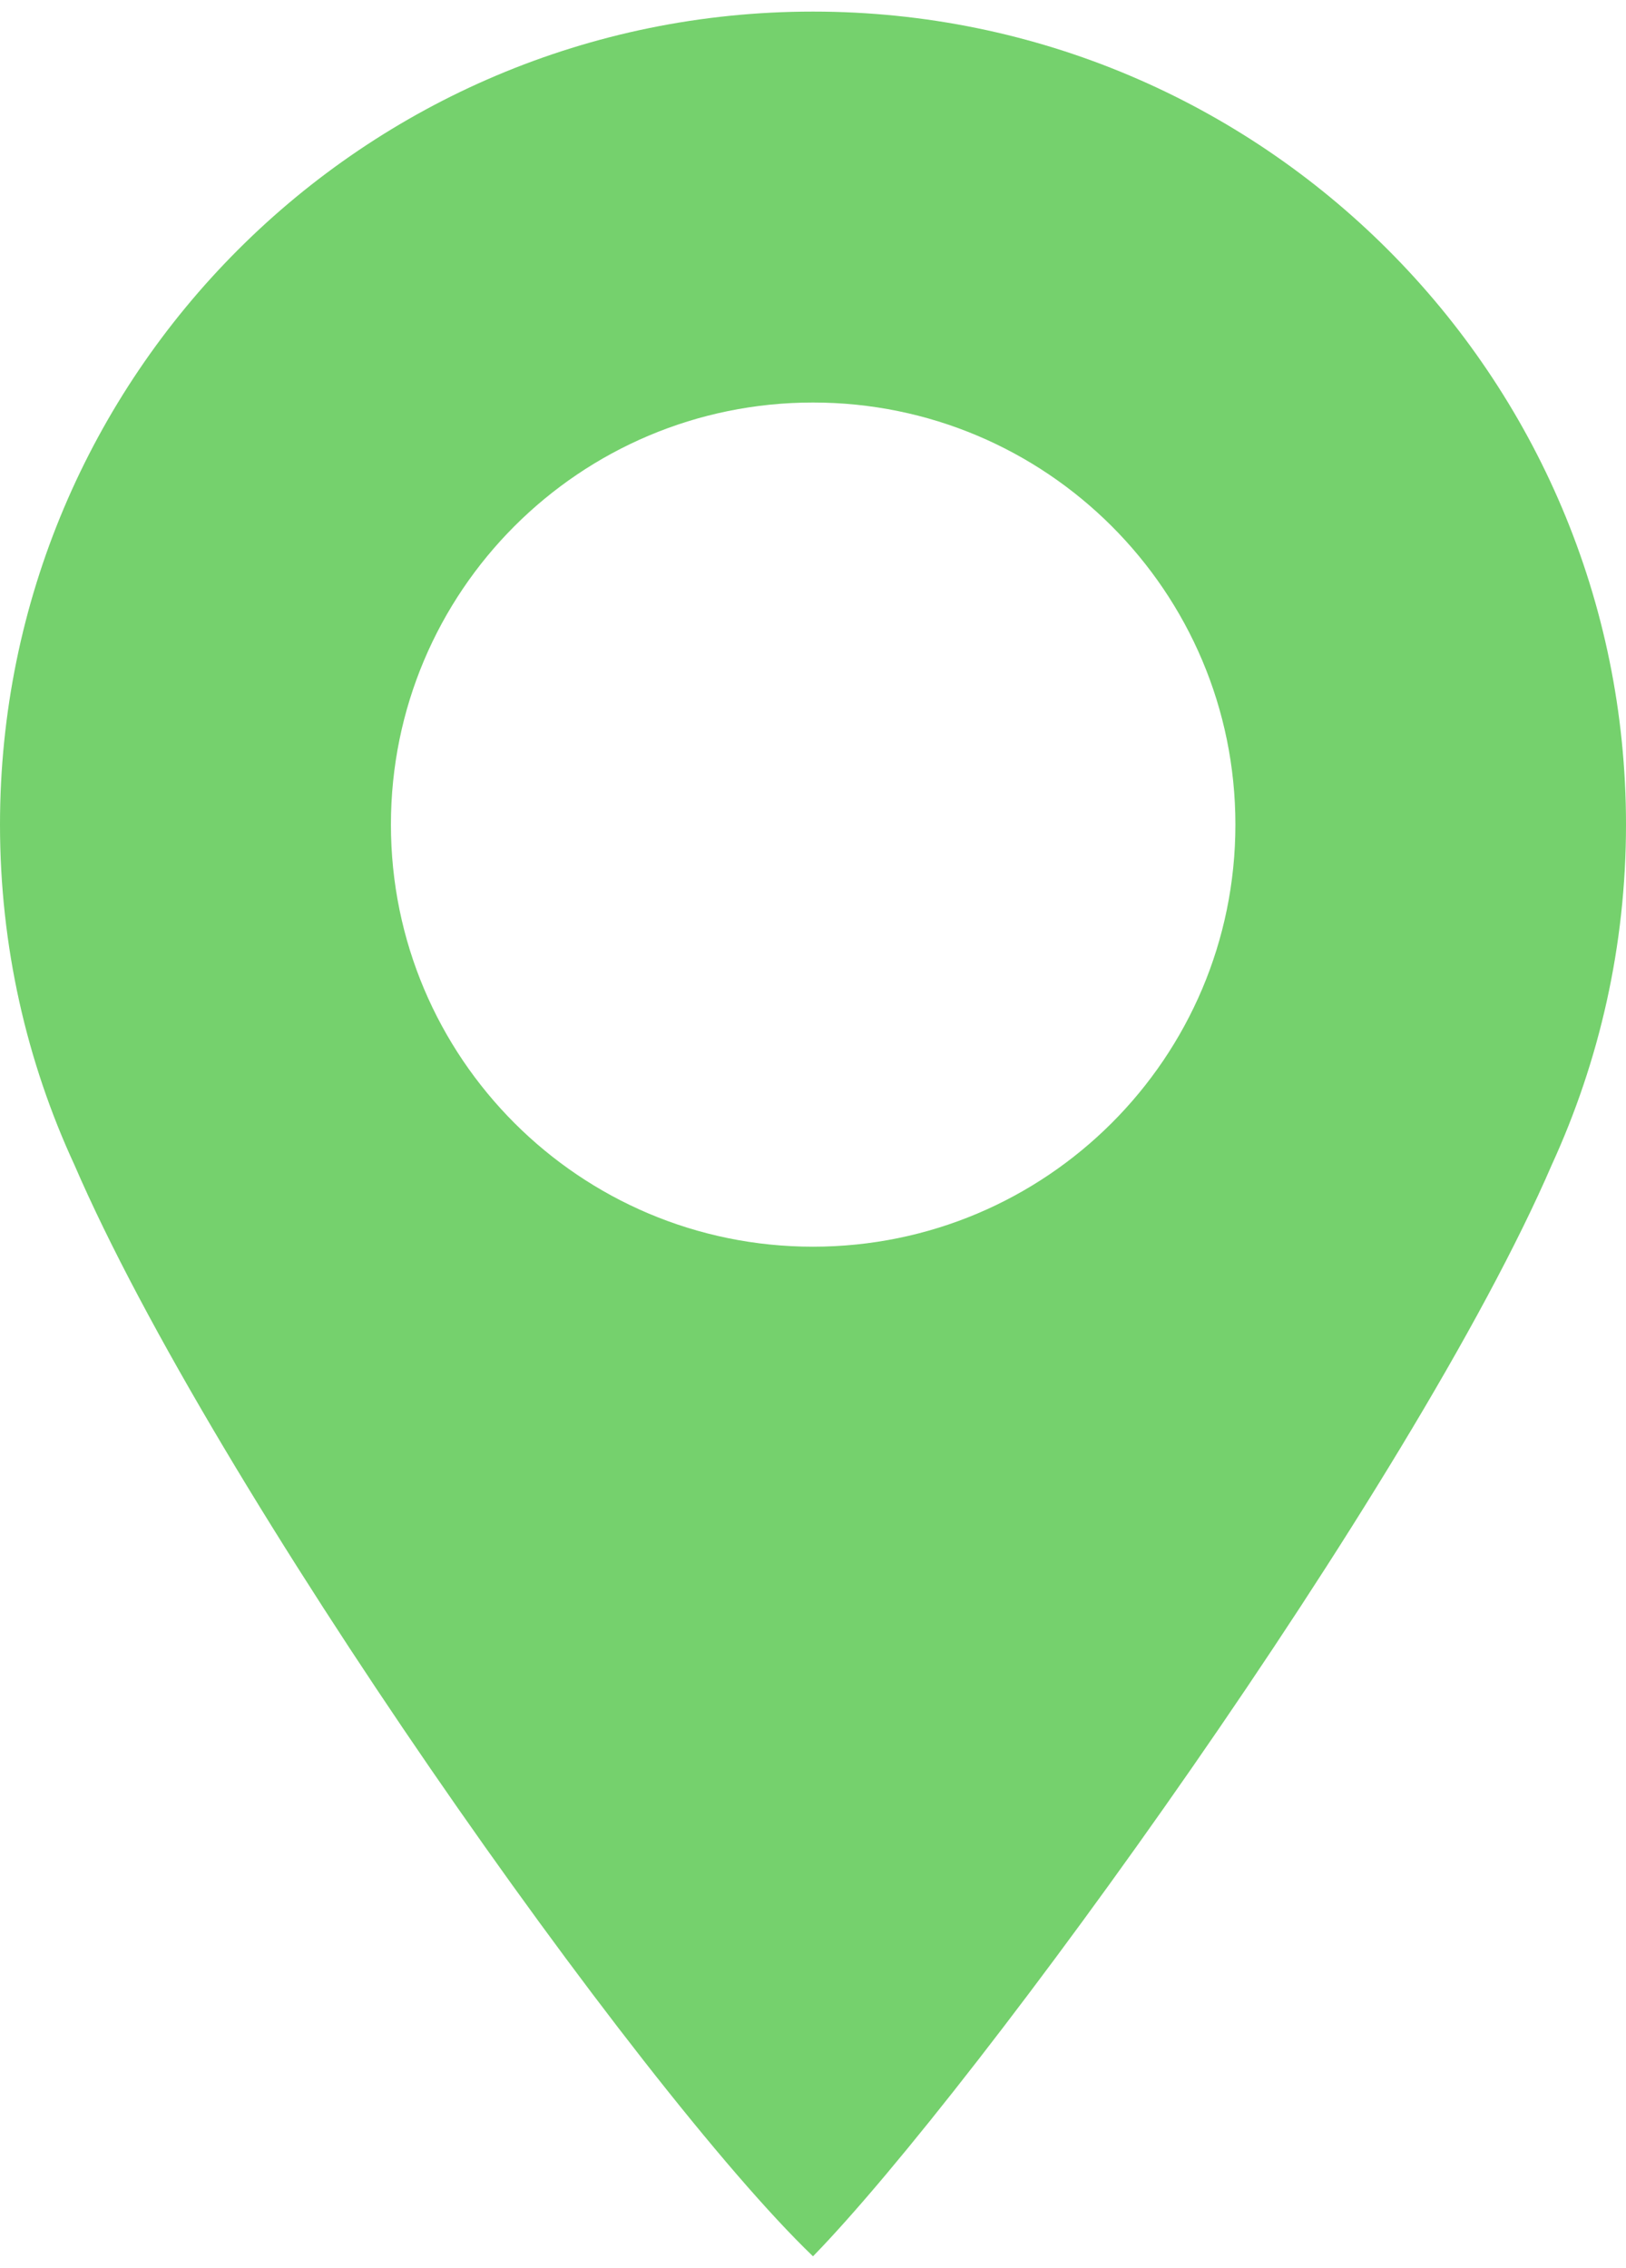 <?xml version="1.0" encoding="UTF-8"?> <svg xmlns="http://www.w3.org/2000/svg" xmlns:xlink="http://www.w3.org/1999/xlink" xml:space="preserve" width="38px" height="53px" version="1.1" shape-rendering="geometricPrecision" text-rendering="geometricPrecision" image-rendering="optimizeQuality" fill-rule="evenodd" clip-rule="evenodd" viewBox="0 0 5062 6988"> <g id="Слой_x0020_1">  <path fill="#75D16D" d="M232 3591c432,1001 1756,2876 2299,3397 509,-522 1869,-2399 2300,-3398 148,-323 231,-681 231,-1059 0,-1398 -1133,-2531 -2531,-2531 -1398,0 -2531,1133 -2531,2531 0,379 83,738 232,1060zm2299 -2374c726,0 1315,588 1315,1314 0,726 -589,1314 -1315,1314 -726,0 -1314,-588 -1314,-1314 0,-726 588,-1314 1314,-1314z"></path> </g> </svg> 